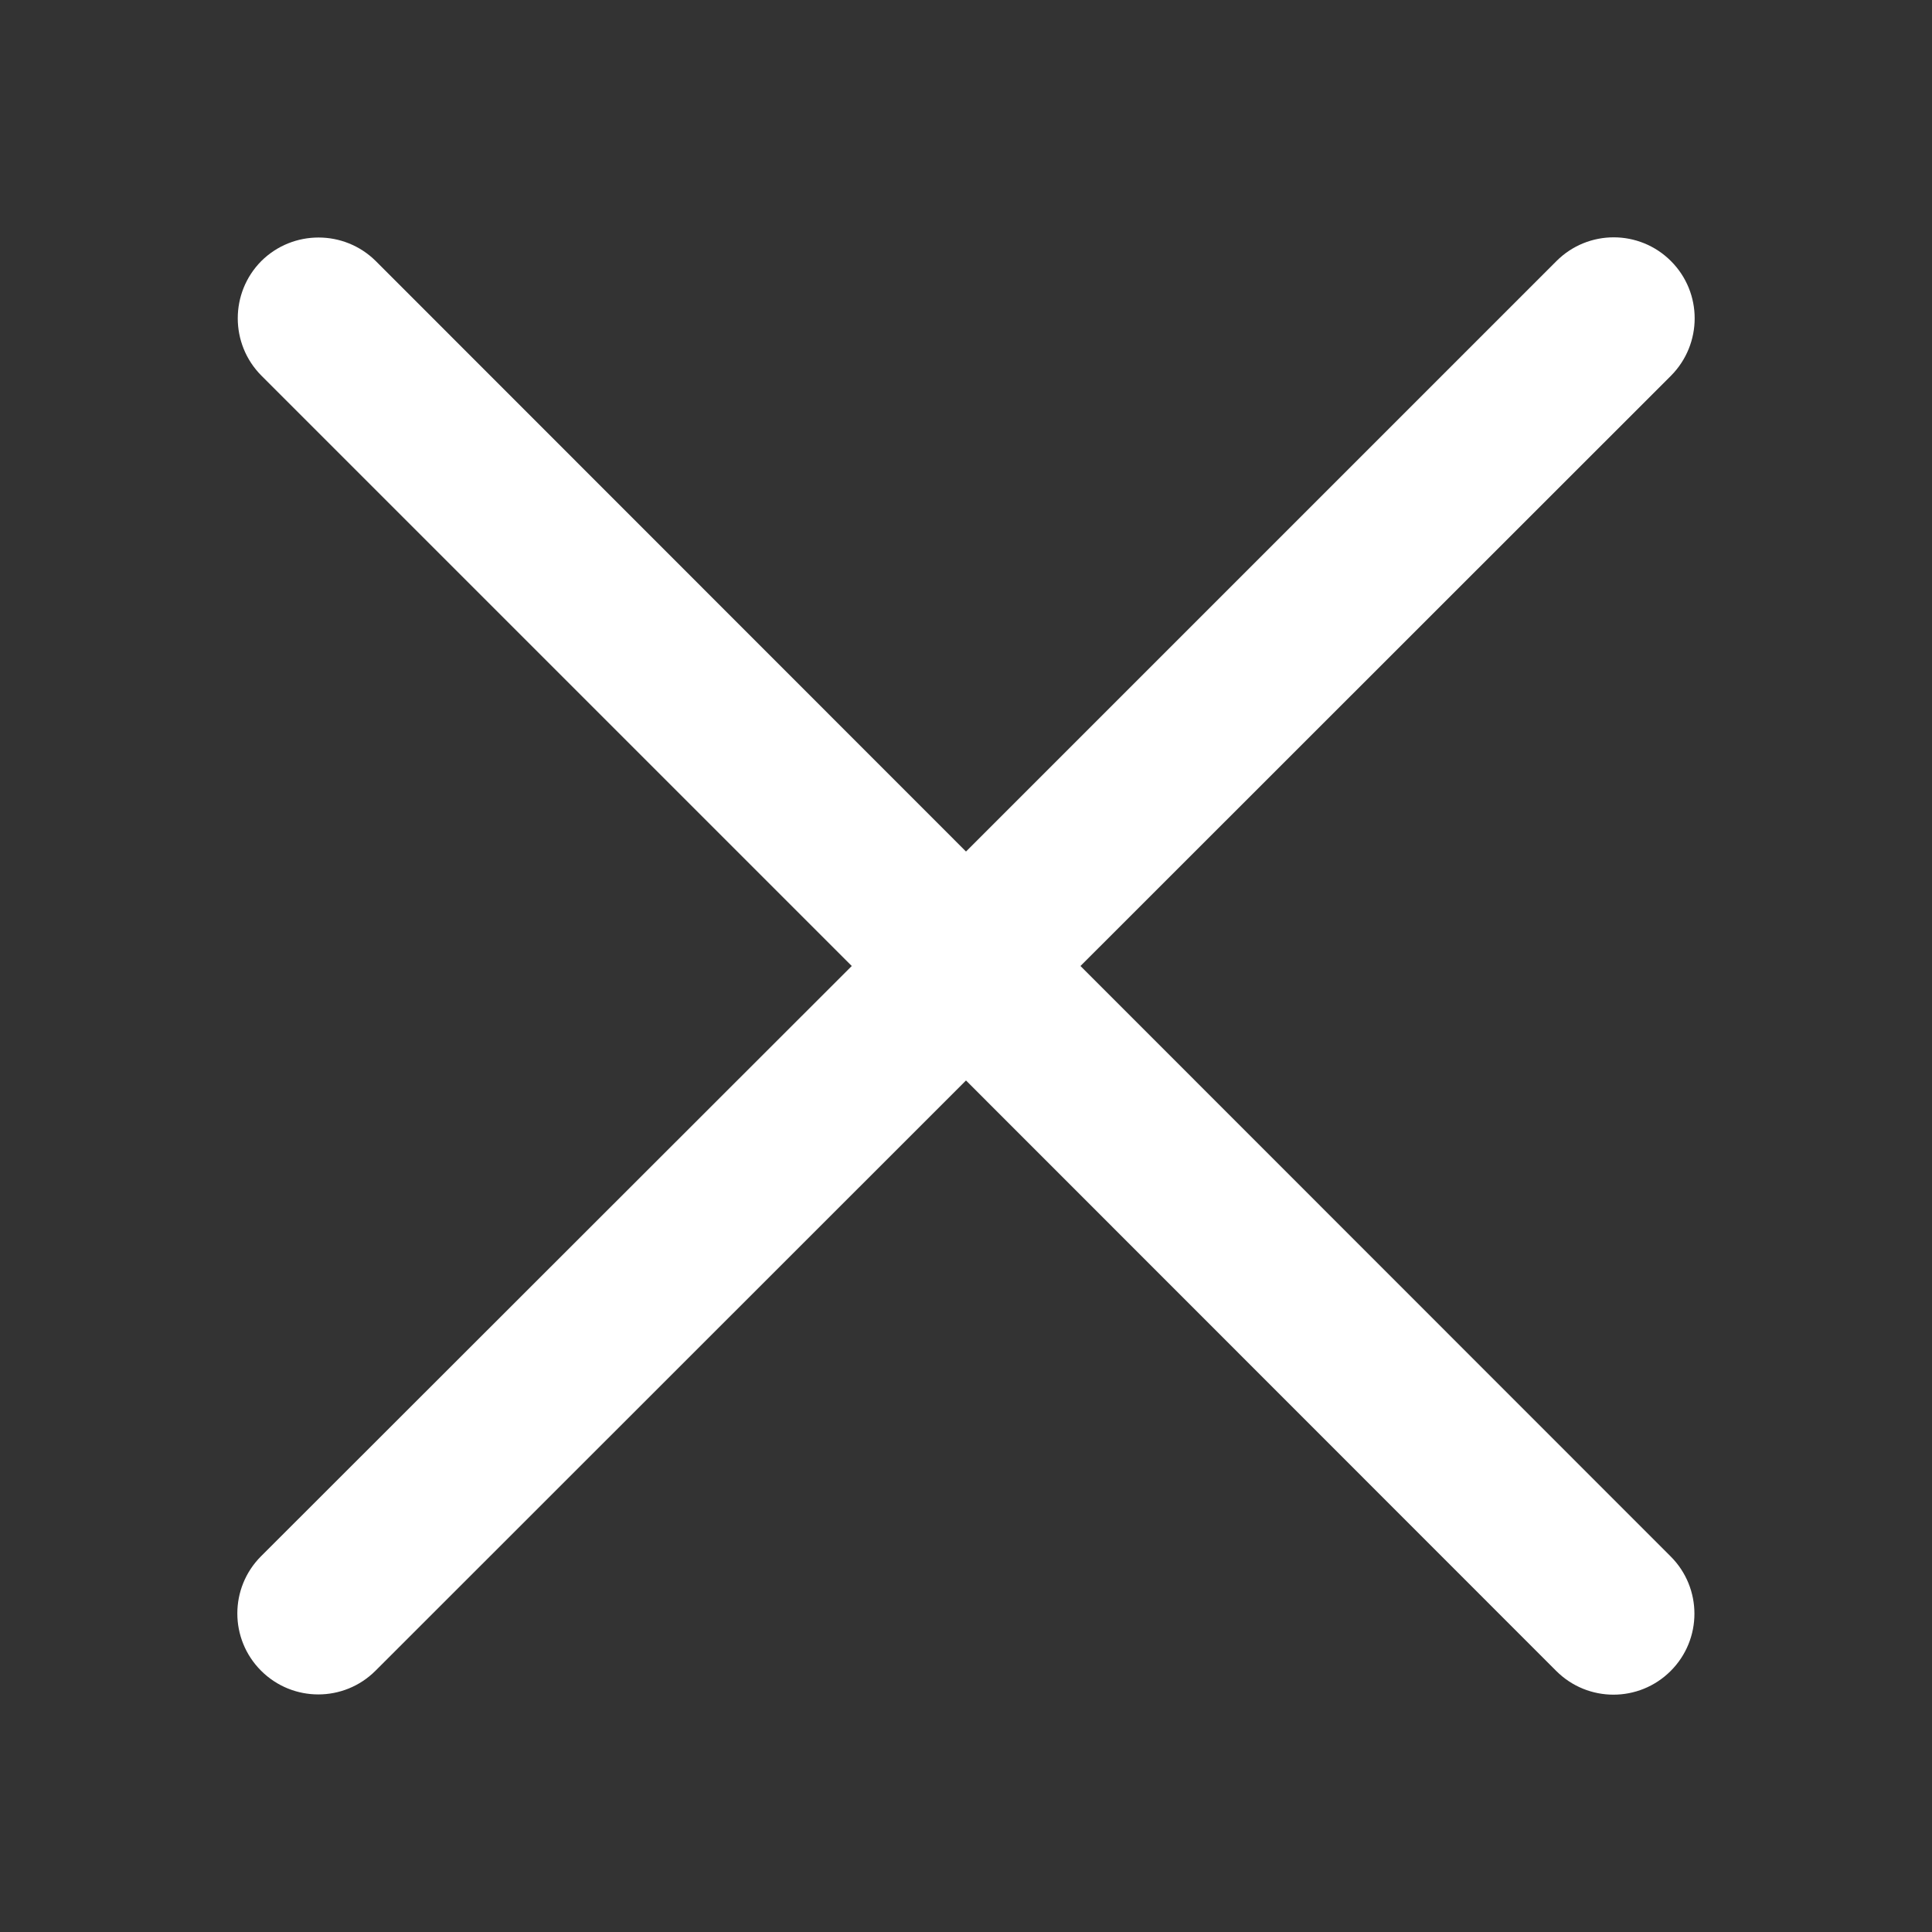 <?xml version="1.0" encoding="utf-8"?>
<!-- Generator: Adobe Illustrator 27.6.1, SVG Export Plug-In . SVG Version: 6.00 Build 0)  -->
<svg version="1.1" id="Camada_1" xmlns="http://www.w3.org/2000/svg" xmlns:xlink="http://www.w3.org/1999/xlink" x="0px" y="0px"
	 viewBox="0 0 800 800" style="enable-background:new 0 0 800 800;" xml:space="preserve">
<rect x="0" y="0" width="800" height="800" fill="#333333" stroke="none"/>
<style type="text/css">
	.st0{fill:#FFFFFF;}
</style>
<path class="st0" d="M691.9,108.1c-13.1-13.1-34.3-13.1-47.4,0L400,352.6L155.6,108.1c-13.1-13-34.3-13-47.4,0
	c-13,13.1-13,34.3,0,47.4L352.7,400L108.1,644.4c-13.1,13.1-13.1,34.3,0,47.4c13.1,13.1,34.3,13.1,47.4,0L400,447.4l244.4,244.5
	c13.1,13.1,34.3,13.1,47.4,0c13.1-13.1,13.1-34.3,0-47.4L447.4,400l244.5-244.4C705,142.4,705,121.2,691.9,108.1z"/>
</svg>
